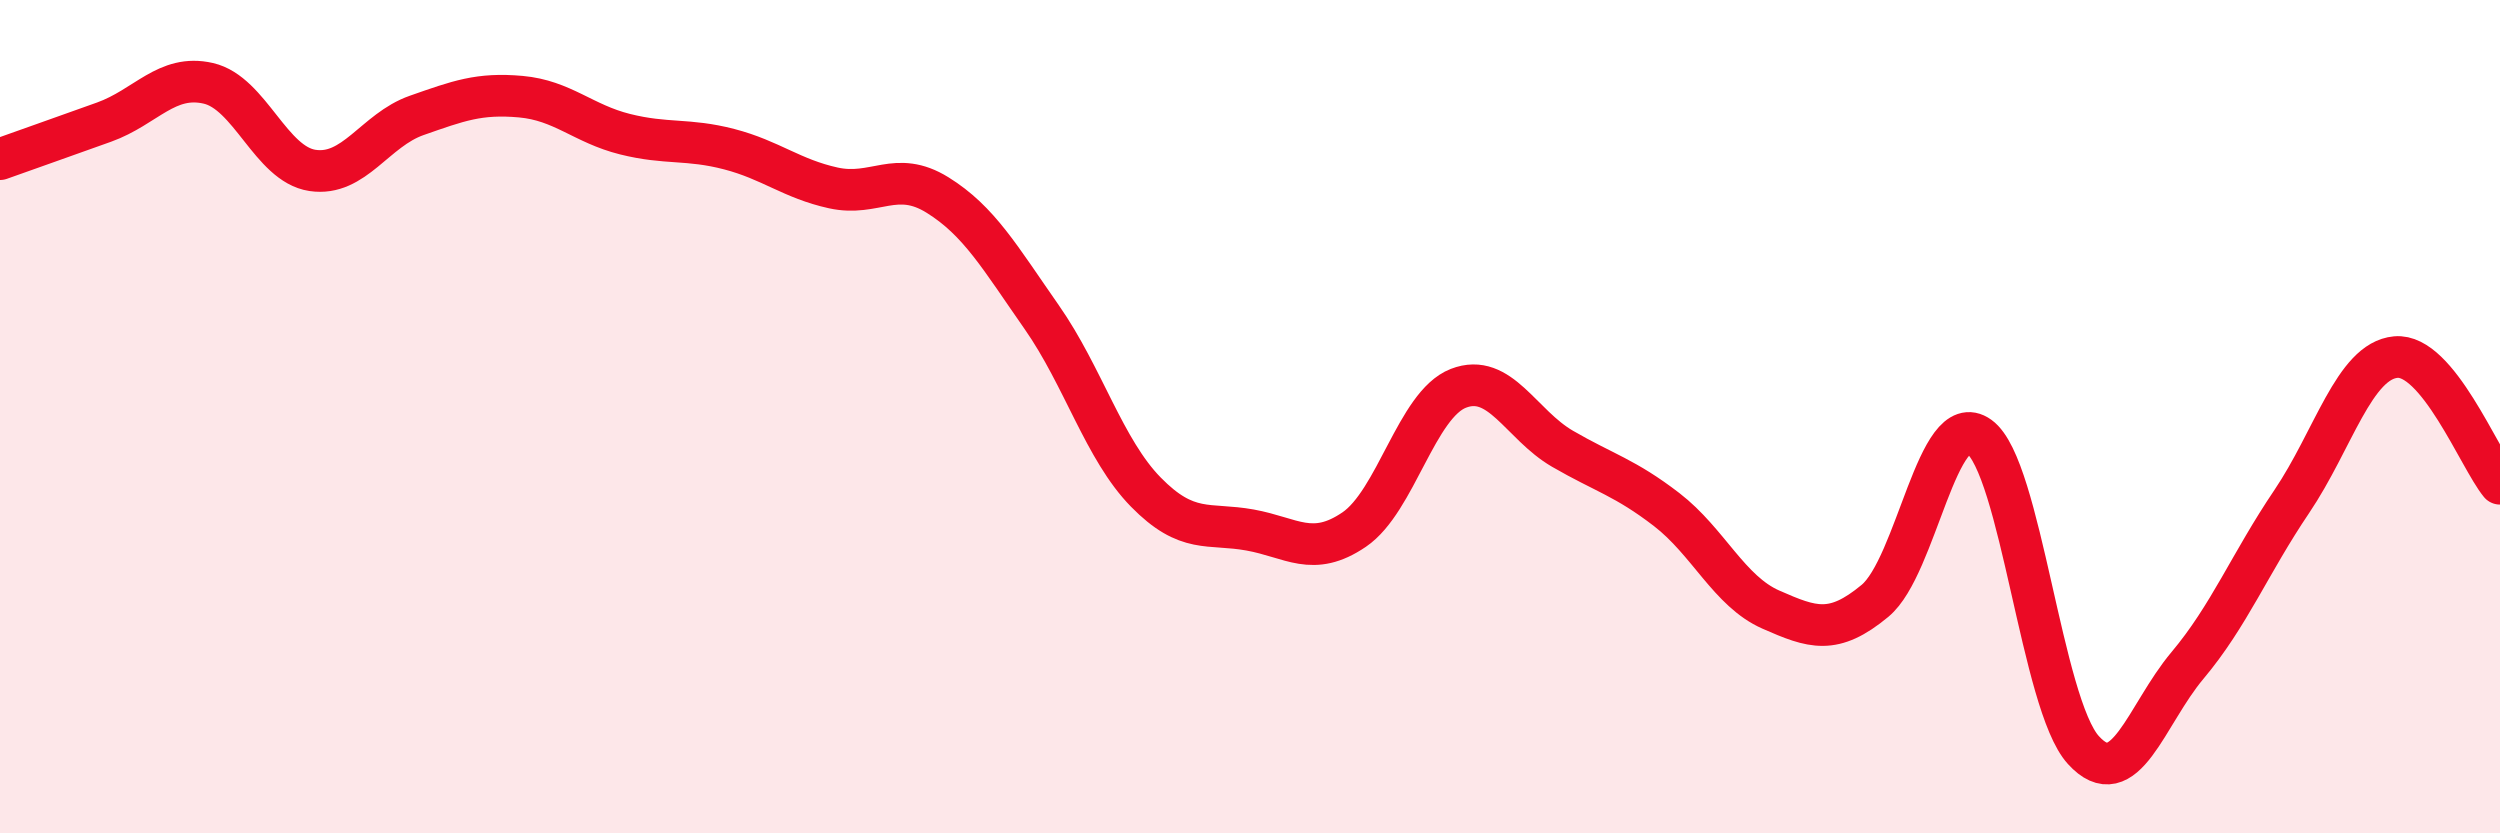 
    <svg width="60" height="20" viewBox="0 0 60 20" xmlns="http://www.w3.org/2000/svg">
      <path
        d="M 0,3.82 C 0.5,3.64 1.5,3.29 2.5,2.93 C 3.5,2.57 4,1.77 5,2 C 6,2.23 6.5,3.94 7.5,4.09 C 8.5,4.24 9,3.12 10,2.77 C 11,2.42 11.5,2.23 12.5,2.32 C 13.5,2.41 14,2.97 15,3.22 C 16,3.47 16.5,3.32 17.5,3.58 C 18.5,3.84 19,4.29 20,4.51 C 21,4.73 21.5,4.06 22.5,4.68 C 23.5,5.3 24,6.18 25,7.61 C 26,9.04 26.5,10.79 27.5,11.81 C 28.5,12.83 29,12.54 30,12.72 C 31,12.9 31.5,13.39 32.5,12.71 C 33.5,12.03 34,9.71 35,9.32 C 36,8.93 36.5,10.19 37.5,10.77 C 38.5,11.35 39,11.46 40,12.23 C 41,13 41.5,14.19 42.5,14.63 C 43.5,15.07 44,15.25 45,14.42 C 46,13.59 46.5,9.76 47.5,10.48 C 48.5,11.2 49,16.9 50,18 C 51,19.1 51.5,17.16 52.5,15.97 C 53.5,14.78 54,13.52 55,12.04 C 56,10.56 56.5,8.66 57.5,8.57 C 58.5,8.48 59.5,11 60,11.61L60 20L0 20Z"
        fill="#EB0A25"
        opacity="0.1"
        stroke-linecap="round"
        stroke-linejoin="round"
      />
      <path
        d="M 0,3.82 C 0.5,3.64 1.5,3.29 2.5,2.93 C 3.5,2.57 4,1.77 5,2 C 6,2.23 6.5,3.94 7.5,4.09 C 8.5,4.24 9,3.12 10,2.77 C 11,2.42 11.5,2.23 12.5,2.32 C 13.5,2.41 14,2.97 15,3.22 C 16,3.47 16.5,3.32 17.5,3.58 C 18.5,3.84 19,4.29 20,4.51 C 21,4.73 21.5,4.06 22.5,4.68 C 23.5,5.3 24,6.18 25,7.61 C 26,9.04 26.5,10.79 27.5,11.81 C 28.5,12.83 29,12.54 30,12.72 C 31,12.9 31.5,13.39 32.5,12.71 C 33.5,12.03 34,9.71 35,9.32 C 36,8.93 36.5,10.19 37.5,10.77 C 38.5,11.35 39,11.46 40,12.23 C 41,13 41.5,14.19 42.5,14.63 C 43.5,15.07 44,15.25 45,14.42 C 46,13.59 46.5,9.76 47.5,10.48 C 48.5,11.2 49,16.9 50,18 C 51,19.1 51.5,17.16 52.5,15.97 C 53.5,14.78 54,13.52 55,12.04 C 56,10.56 56.5,8.66 57.5,8.57 C 58.5,8.48 59.5,11 60,11.61"
        stroke="#EB0A25"
        stroke-width="1"
        fill="none"
        stroke-linecap="round"
        stroke-linejoin="round"
      />
    </svg>
  